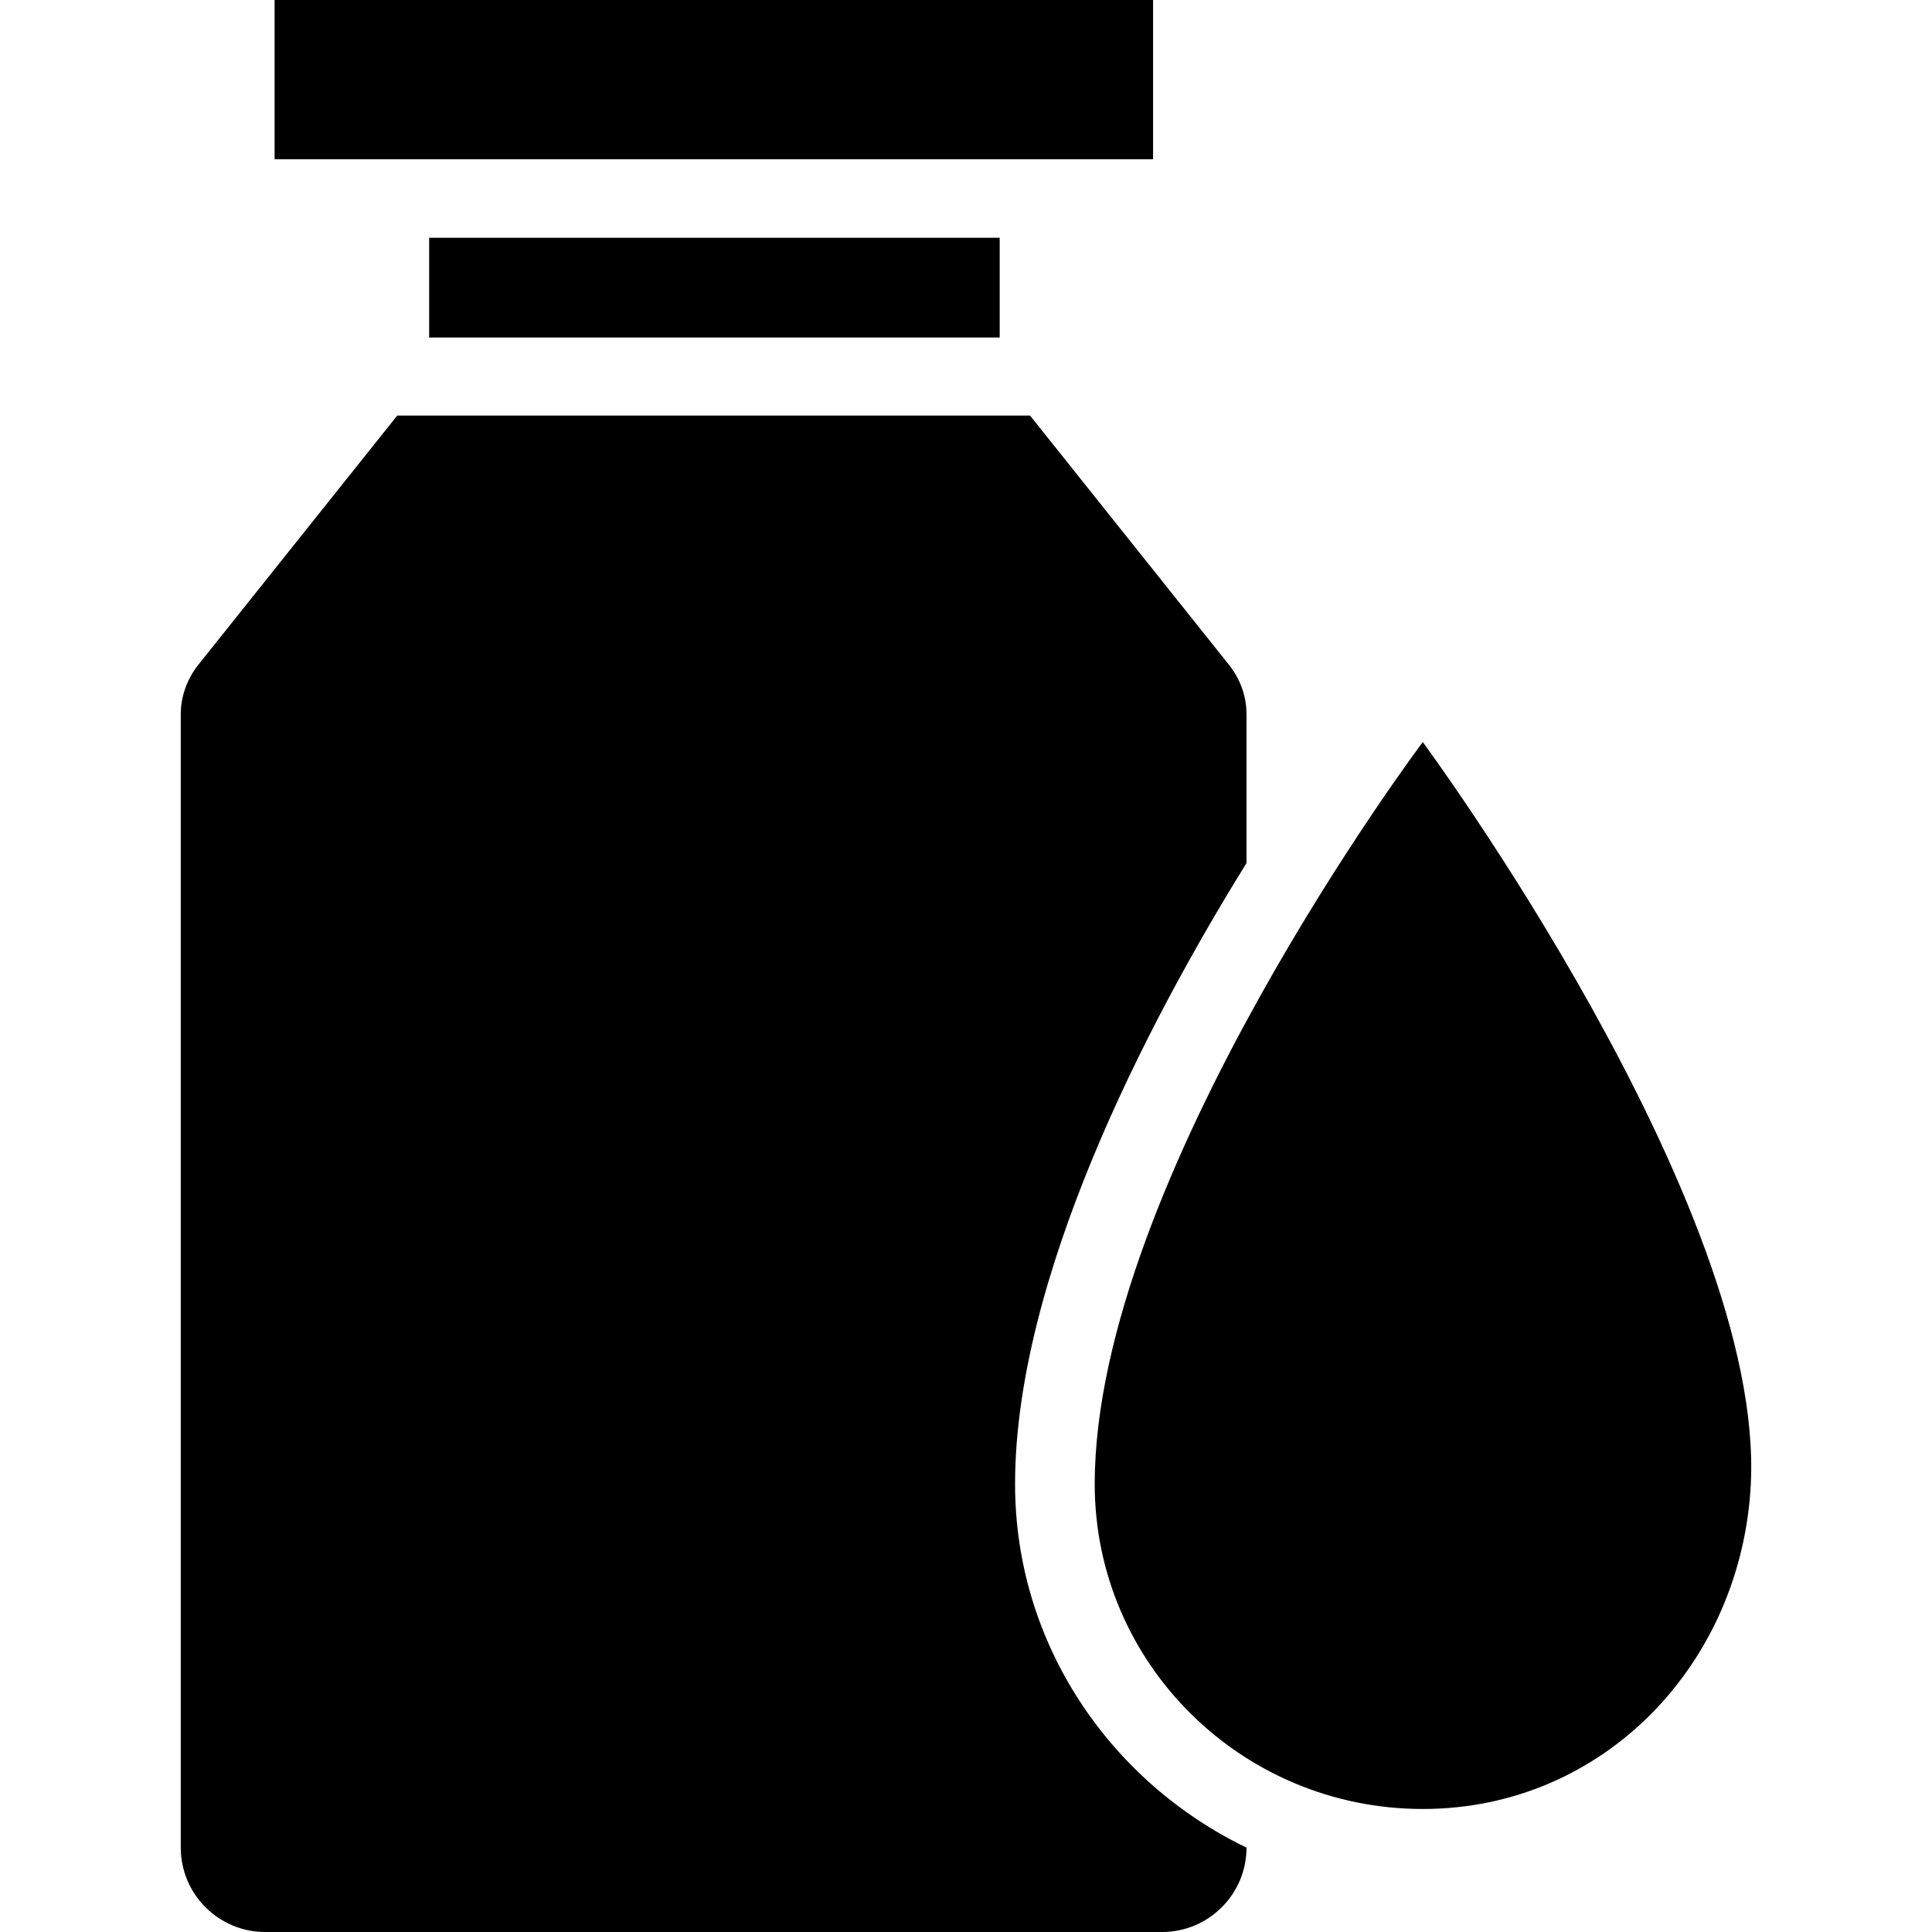 <?xml version="1.0" encoding="iso-8859-1"?>
<!-- Generator: Adobe Illustrator 19.0.0, SVG Export Plug-In . SVG Version: 6.00 Build 0)  -->
<svg version="1.1" id="Capa_1" xmlns="http://www.w3.org/2000/svg" xmlns:xlink="http://www.w3.org/1999/xlink" x="0px" y="0px"
	 viewBox="0 0 490 490" style="enable-background:new 0 0 490 490;" xml:space="preserve">
<g>
	<g>
		<g>
			<rect x="69.645" width="222.8" height="40.4"/>
			<path d="M360.845,188.2c0,0-83.2,110.8-83.2,188.2c0,45.5,37.3,82.4,83.2,82.4s80.9-36.9,83.2-82.4
				C447.645,305.7,360.845,188.2,360.845,188.2z"/>
			<rect x="108.845" y="60.3" width="144.7" height="25.3"/>
			<path d="M257.445,376.4c0-52.1,33.1-116.3,58.7-157.5v-37.7c0-4.7-1.6-8.9-4.3-12.4l-50.6-63.4h-160.5l-50.6,63.4
				c-2.7,3.5-4.3,7.8-4.3,12.4v287.4c0,11.8,9.6,21.4,21.4,21.4h227.5c11.8,0,21.4-9.6,21.4-21.4l0,0
				C281.545,451.9,257.445,416.9,257.445,376.4z"/>
		</g>
	</g>
</g>
<g>
</g>
<g>
</g>
<g>
</g>
<g>
</g>
<g>
</g>
<g>
</g>
<g>
</g>
<g>
</g>
<g>
</g>
<g>
</g>
<g>
</g>
<g>
</g>
<g>
</g>
<g>
</g>
<g>
</g>
</svg>
